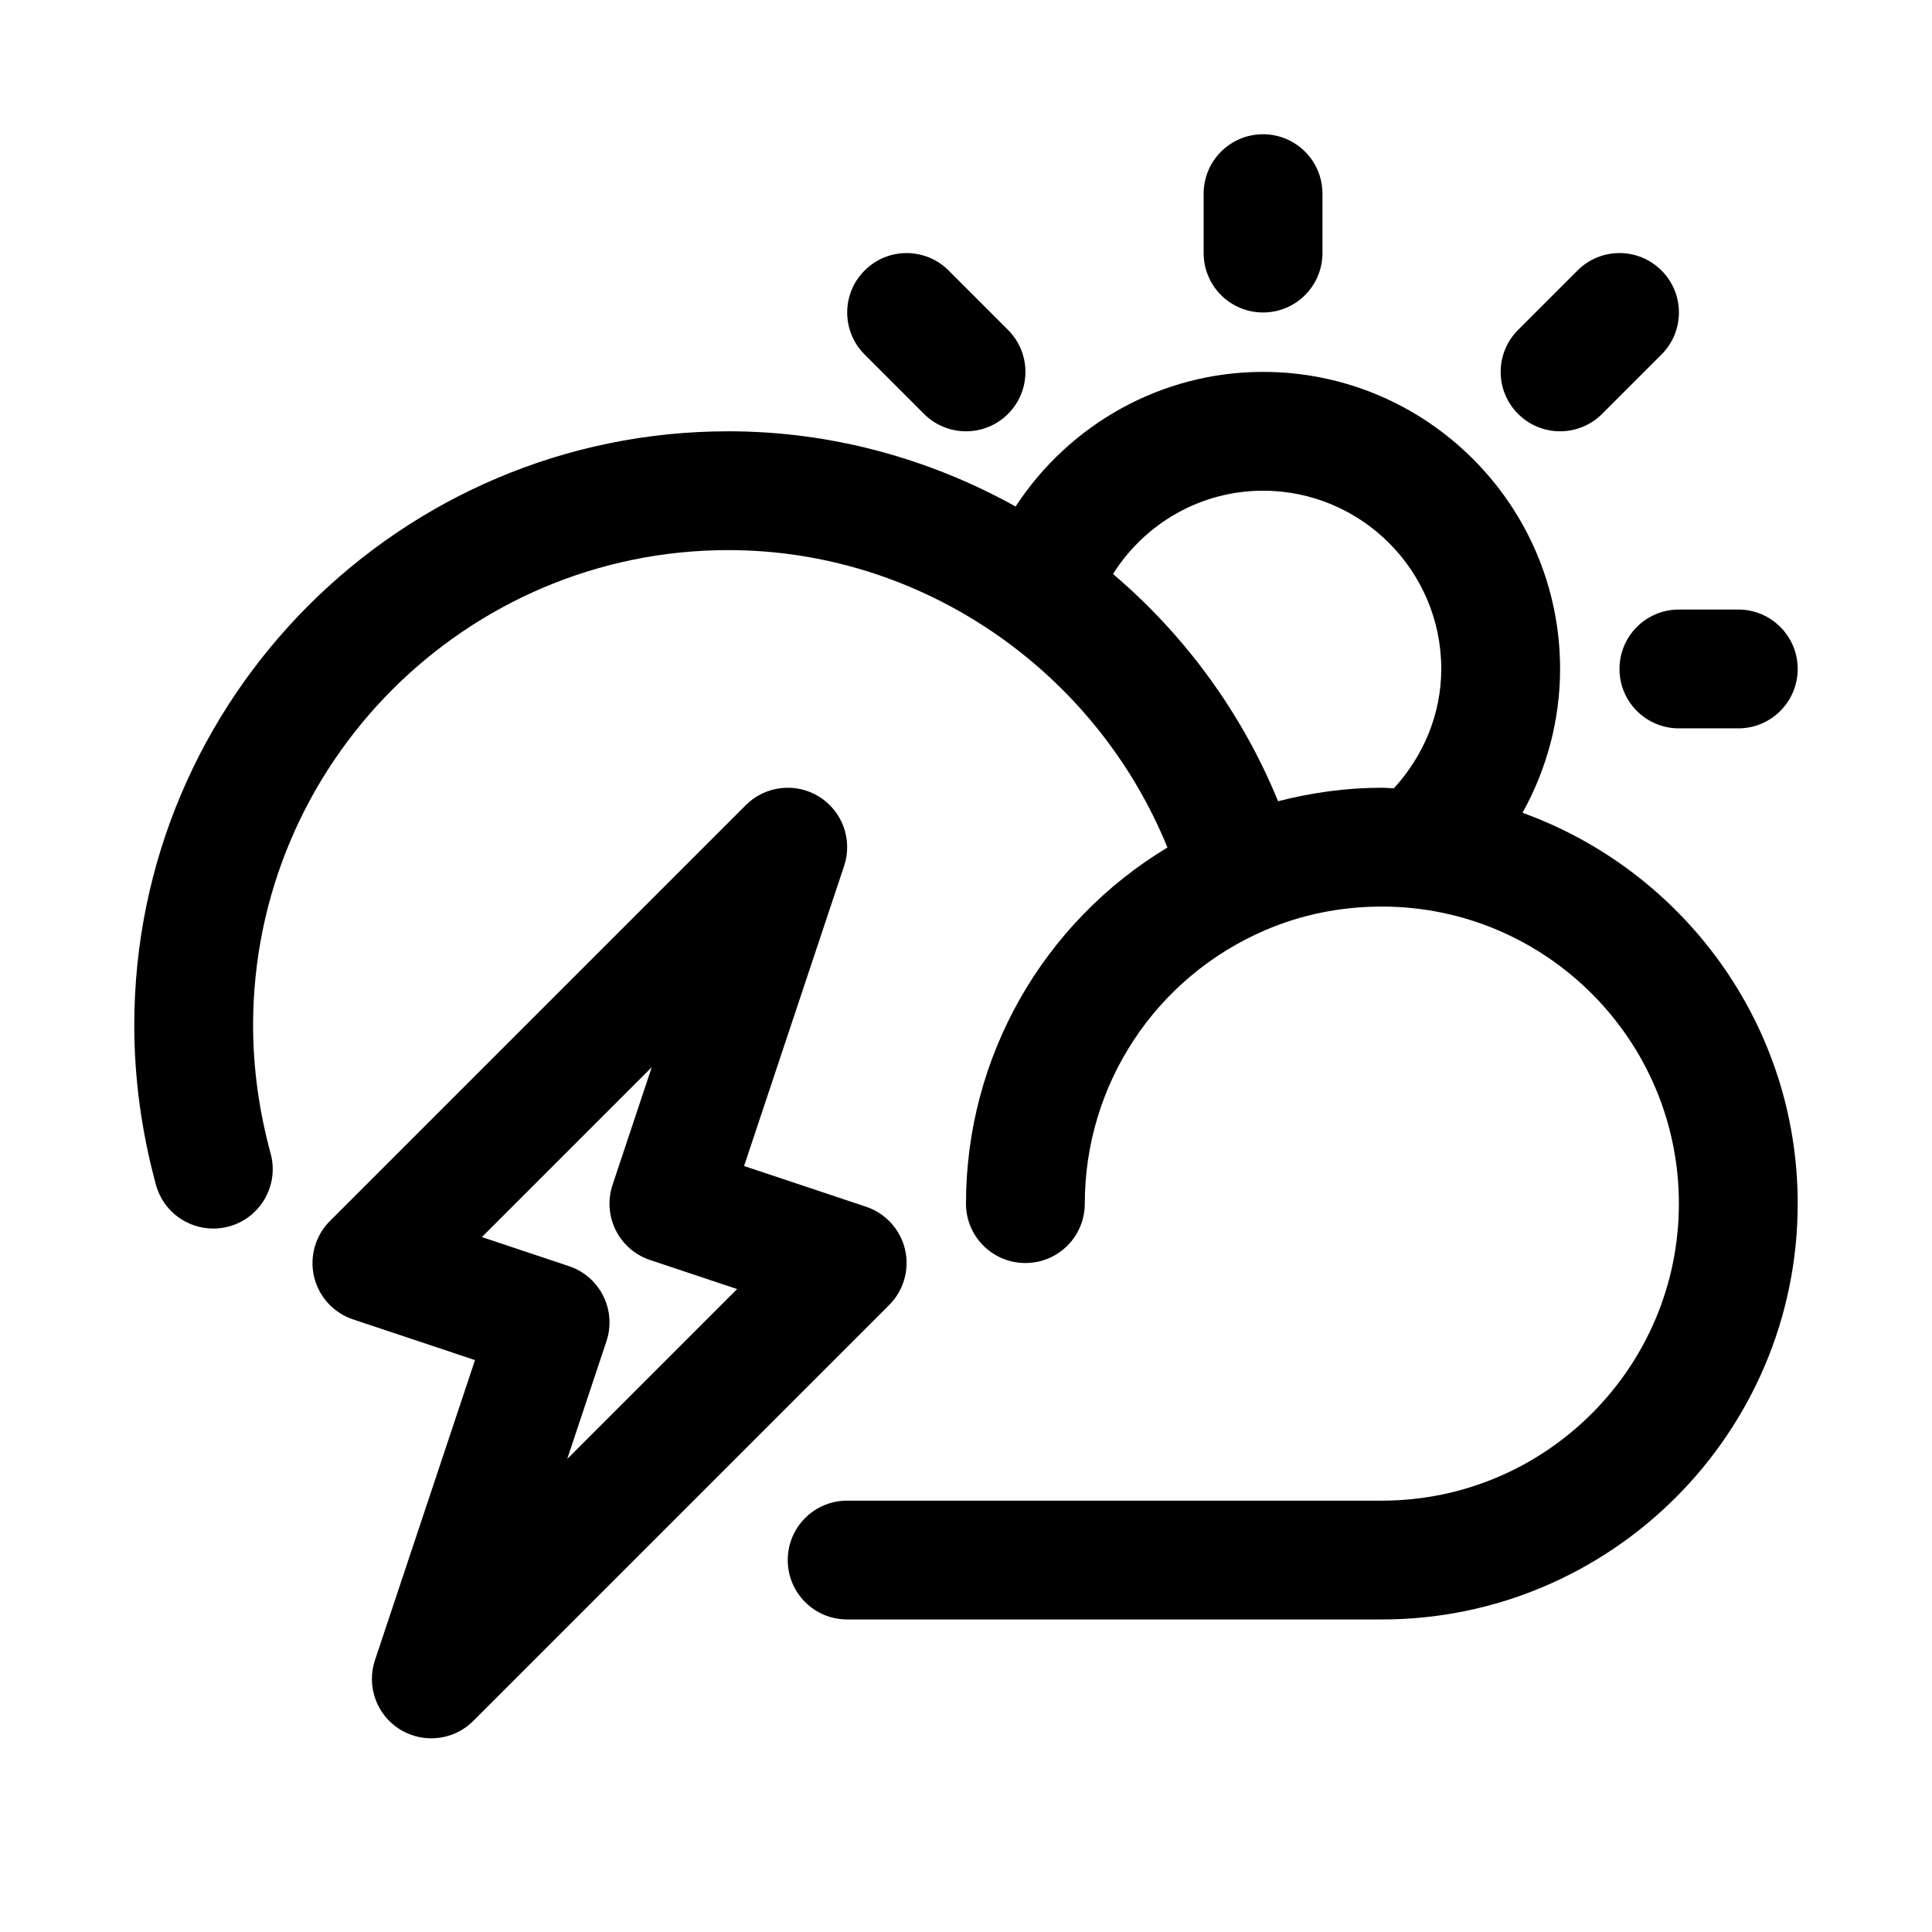 <?xml version="1.0" encoding="UTF-8"?>
<!-- Uploaded to: SVG Repo, www.svgrepo.com, Generator: SVG Repo Mixer Tools -->
<svg fill="#000000" width="800px" height="800px" version="1.1" viewBox="144 144 512 512" xmlns="http://www.w3.org/2000/svg">
 <g>
  <path d="m478.72 226.81c8.707 0 15.742-7.055 15.742-15.742v-15.746c0-8.691-7.039-15.742-15.742-15.742-8.707 0-15.742 7.055-15.742 15.742v15.742c0 8.695 7.035 15.746 15.742 15.746z"/>
  <path d="m573.18 321.28c0 8.691 7.039 15.742 15.742 15.742h15.742c8.707 0 15.742-7.055 15.742-15.742 0-8.691-7.039-15.742-15.742-15.742h-15.742c-8.707 0-15.742 7.051-15.742 15.742z"/>
  <path d="m557.44 258.3c4.031 0 8.062-1.543 11.133-4.613l15.742-15.742c6.156-6.156 6.156-16.105 0-22.262s-16.105-6.156-22.262 0l-15.742 15.742c-6.156 6.156-6.156 16.105 0 22.262 3.07 3.07 7.102 4.613 11.129 4.613z"/>
  <path d="m388.87 253.69c3.07 3.07 7.102 4.613 11.133 4.613s8.062-1.543 11.133-4.613c6.156-6.156 6.156-16.105 0-22.262l-15.742-15.742c-6.156-6.156-16.105-6.156-22.262 0s-6.156 16.105 0 22.262z"/>
  <path d="m547.49 359.39c6.41-11.539 9.949-24.594 9.949-38.117 0-43.406-35.312-78.719-78.719-78.719-26.938 0-51.324 13.871-65.574 35.676-22.844-12.707-48.902-19.934-76.121-19.934-86.812 0-157.44 70.629-157.44 157.44 0 14.043 1.938 28.262 5.746 42.258 1.906 6.992 8.25 11.586 15.176 11.586 1.387 0 2.769-0.172 4.172-0.551 8.375-2.297 13.336-10.941 11.035-19.348-3.066-11.289-4.641-22.703-4.641-33.945 0-69.445 56.504-125.95 125.95-125.95 51.34 0 97.281 31.961 116.36 78.816-32.828 19.789-53.387 55.34-53.387 94.371 0 8.707 7.039 15.742 15.742 15.742 8.707 0 15.742-7.039 15.742-15.742 0-31.535 18.75-59.969 47.781-72.453 9.672-4.16 20.094-6.269 30.941-6.269 43.406 0 78.719 35.312 78.719 78.719s-35.312 78.719-78.719 78.719h-141.7c-8.707 0-15.742 7.039-15.742 15.742 0 8.707 7.039 15.742 15.742 15.742h141.7c60.758 0 110.21-49.453 110.21-110.21 0-47.652-30.48-88.223-72.926-103.57zm-34.102-6.473c-1.055-0.031-2.109-0.156-3.18-0.156-9.445 0-18.609 1.289-27.504 3.574-9.668-23.617-24.828-44.129-43.738-60.223 8.469-13.461 23.316-22.07 39.754-22.07 26.039 0 47.23 21.191 47.23 47.23 0 11.871-4.66 23.02-12.562 31.645z"/>
  <path d="m383.84 475.11c-1.258-5.32-5.164-9.59-10.344-11.32l-32.309-10.785 26.512-79.523c2.312-6.926-0.441-14.531-6.66-18.375-6.172-3.824-14.234-2.914-19.398 2.266l-110.21 110.21c-3.856 3.856-5.449 9.445-4.203 14.754 1.258 5.32 5.164 9.59 10.344 11.32l32.309 10.785-26.512 79.523c-2.312 6.926 0.441 14.531 6.66 18.375 2.551 1.559 5.402 2.332 8.266 2.332 4.062 0 8.109-1.574 11.133-4.613l110.21-110.21c3.859-3.859 5.449-9.449 4.203-14.738zm-89.52 55.531 10.391-31.188c2.754-8.25-1.699-17.176-9.949-19.918l-23.066-7.699 45.027-45.027-10.391 31.188c-2.754 8.25 1.699 17.176 9.949 19.918l23.066 7.699z"/>
 </g>
</svg>